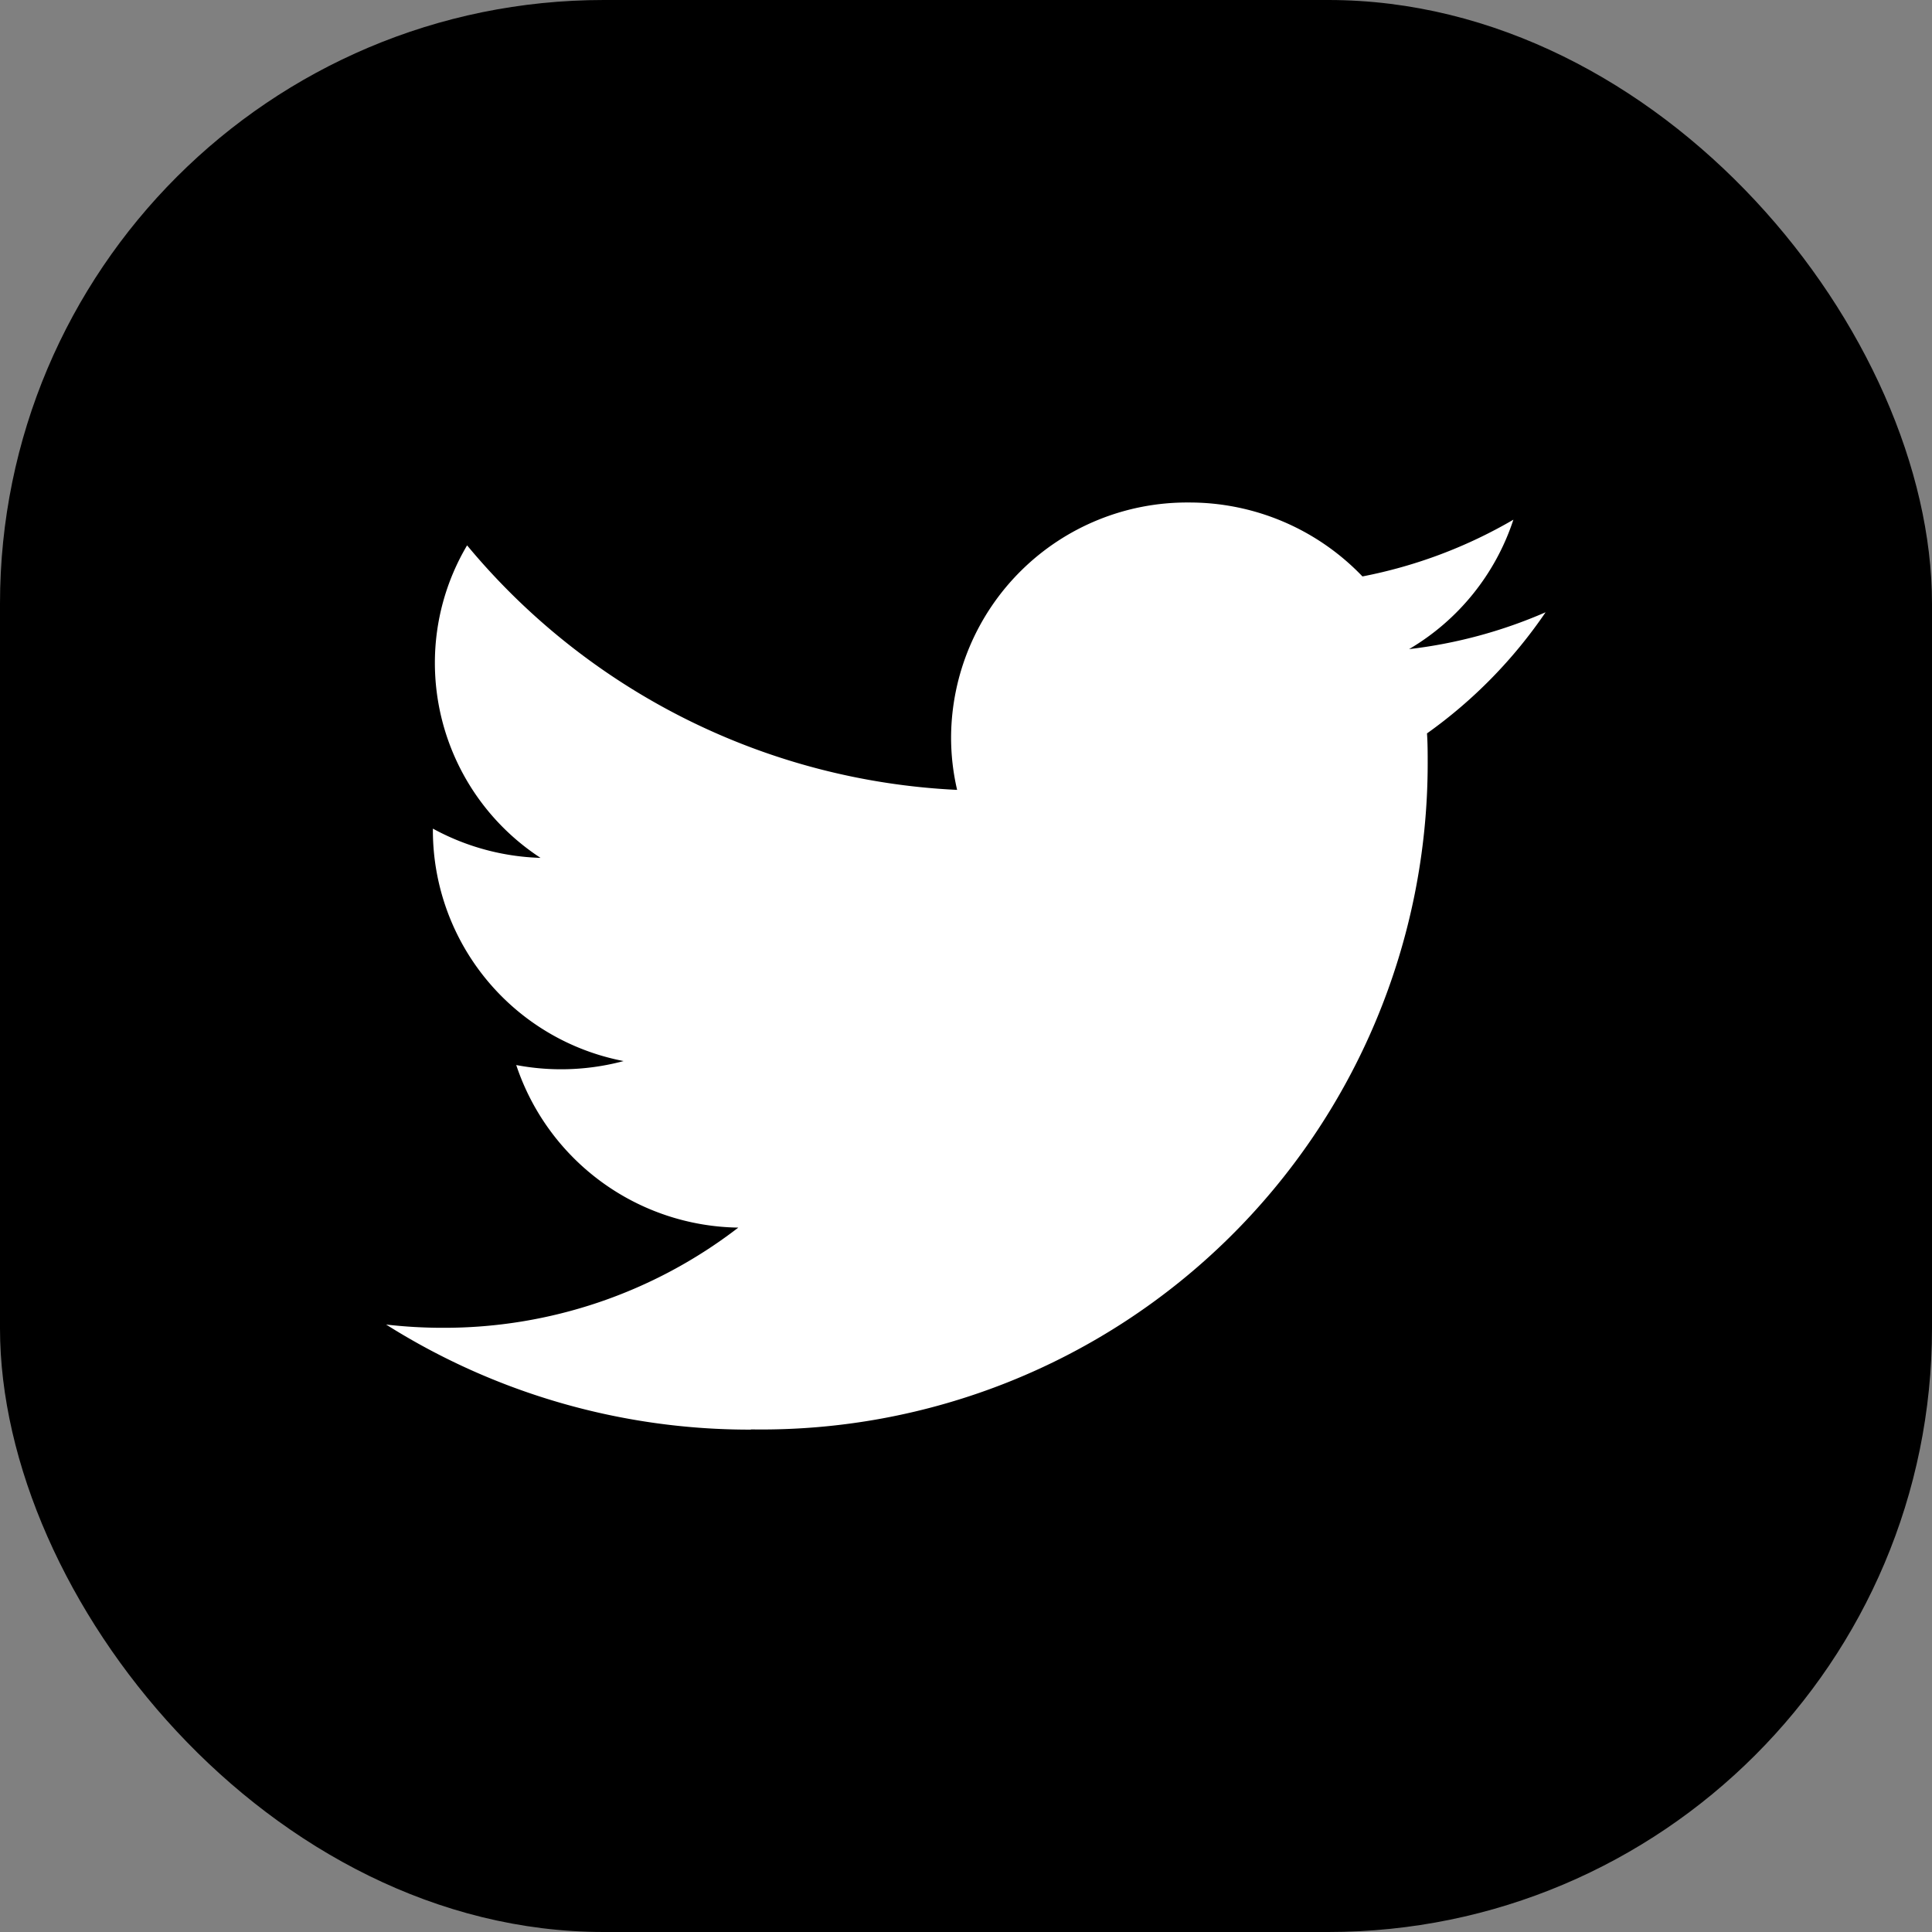 <svg xmlns="http://www.w3.org/2000/svg" viewBox="0 0 64 64">
    <rect x="0" y="0" width="64" height="64" fill="#808080" stroke="none"/>
    <g transform="translate(-528 -4414)"><rect width="64" height="64" rx="20" transform="translate(528 4414)"/>
        <path d="M-332.921,1163.118a22.07,22.07,0,0,0,15.819-6.339,22.071,22.071,0,0,0,6.588-15.717c0-.336,0-.67-.023-1a15.9,15.9,0,0,0,3.929-4.013,15.93,15.93,0,0,1-4.522,1.221,7.8,7.8,0,0,0,3.455-4.288,15.933,15.933,0,0,1-5,1.88,7.93,7.93,0,0,0-5.758-2.449,7.815,7.815,0,0,0-7.869,7.752,7.631,7.631,0,0,0,.2,1.768,22.474,22.474,0,0,1-16.233-8.1,7.635,7.635,0,0,0-1.067,3.9,7.716,7.716,0,0,0,3.5,6.452,7.916,7.916,0,0,1-3.566-.969v.1a7.788,7.788,0,0,0,6.318,7.6,8.031,8.031,0,0,1-2.077.272,7.929,7.929,0,0,1-1.48-.14,7.869,7.869,0,0,0,7.356,5.385,15.965,15.965,0,0,1-9.788,3.319,16.269,16.269,0,0,1-1.879-.108,22.559,22.559,0,0,0,12.072,3.481" transform="translate(885.808 3298.233)" fill="#fff"/>
    </g>
</svg>